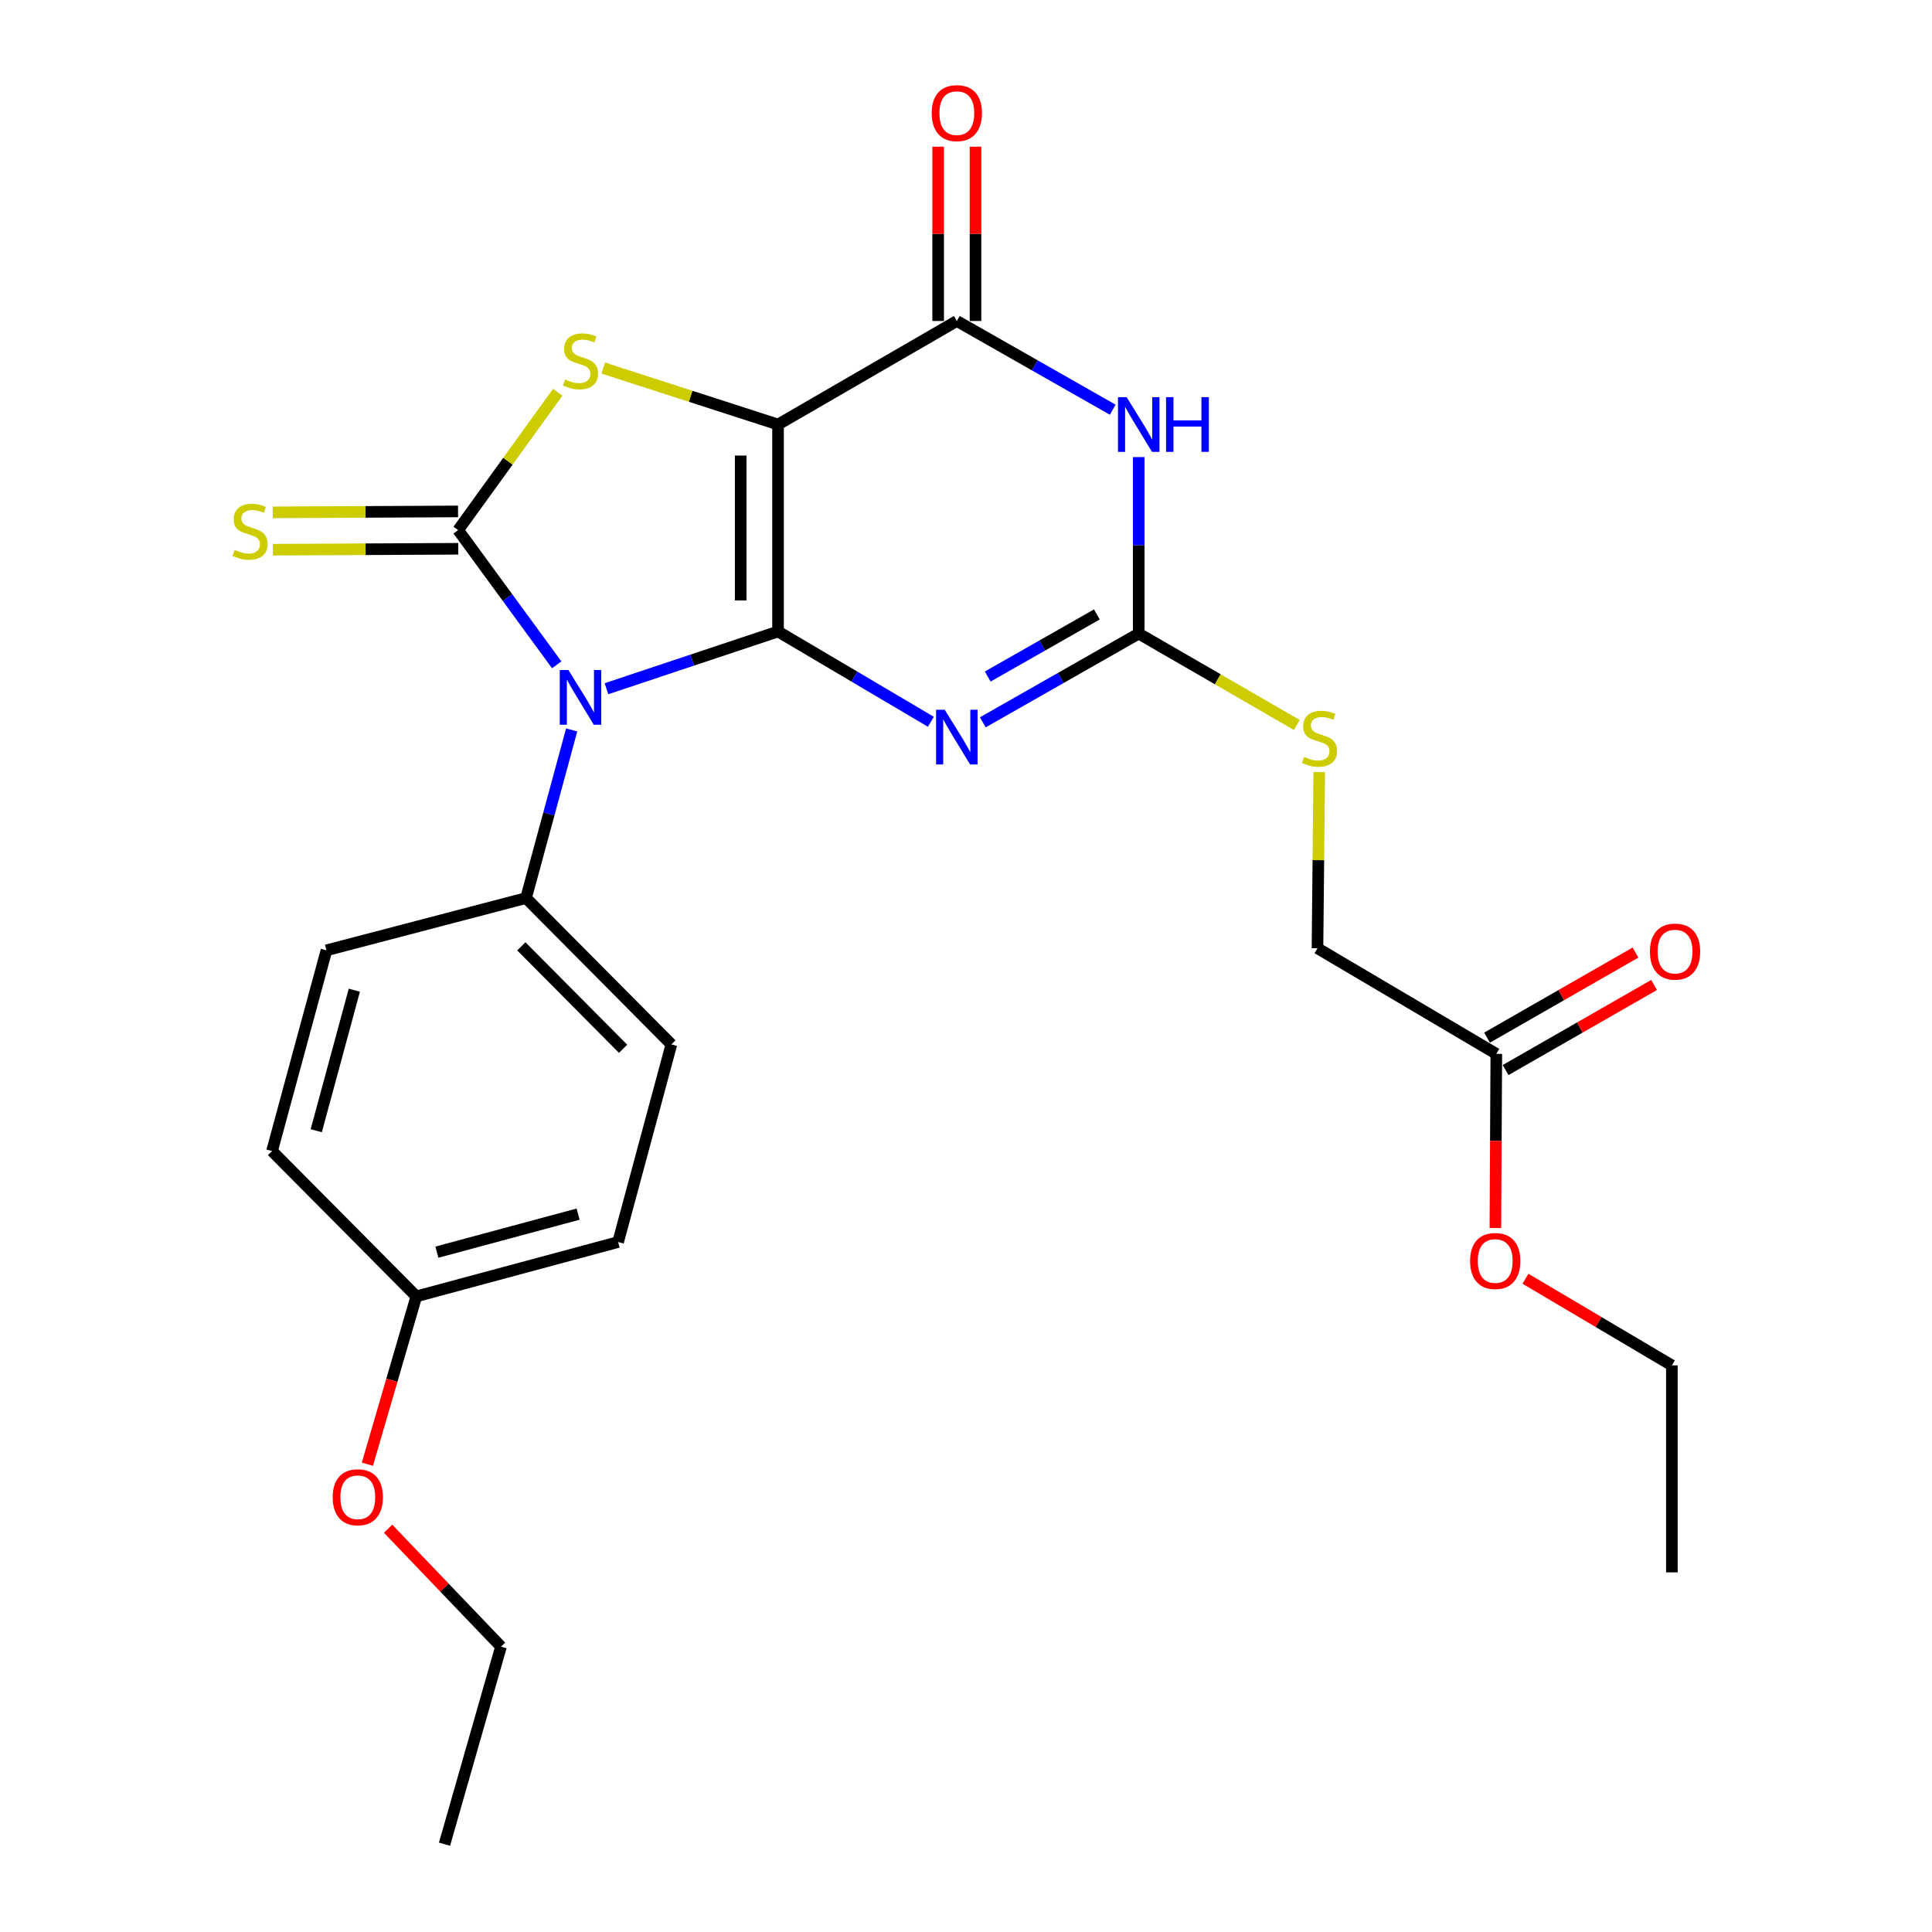 <?xml version='1.0' encoding='iso-8859-1'?>
<svg version='1.1' baseProfile='full'
              xmlns='http://www.w3.org/2000/svg'
                      xmlns:rdkit='http://www.rdkit.org/xml'
                      xmlns:xlink='http://www.w3.org/1999/xlink'
                  xml:space='preserve'
width='1000px' height='1000px' viewBox='0 0 1000 1000'>
<!-- END OF HEADER -->
<rect style='opacity:1.0;fill:#FFFFFF;stroke:none' width='1000' height='1000' x='0' y='0'> </rect>
<path class='bond-0' d='M 402.706,326.857 L 402.706,219.723' style='fill:none;fill-rule:evenodd;stroke:#000000;stroke-width:6px;stroke-linecap:butt;stroke-linejoin:miter;stroke-opacity:1' />
<path class='bond-0' d='M 383.374,310.787 L 383.374,235.793' style='fill:none;fill-rule:evenodd;stroke:#000000;stroke-width:6px;stroke-linecap:butt;stroke-linejoin:miter;stroke-opacity:1' />
<path class='bond-1' d='M 402.706,326.857 L 358.305,341.666' style='fill:none;fill-rule:evenodd;stroke:#000000;stroke-width:6px;stroke-linecap:butt;stroke-linejoin:miter;stroke-opacity:1' />
<path class='bond-1' d='M 358.305,341.666 L 313.905,356.476' style='fill:none;fill-rule:evenodd;stroke:#0000FF;stroke-width:6px;stroke-linecap:butt;stroke-linejoin:miter;stroke-opacity:1' />
<path class='bond-3' d='M 402.706,326.857 L 442.267,350.225' style='fill:none;fill-rule:evenodd;stroke:#000000;stroke-width:6px;stroke-linecap:butt;stroke-linejoin:miter;stroke-opacity:1' />
<path class='bond-3' d='M 442.267,350.225 L 481.827,373.593' style='fill:none;fill-rule:evenodd;stroke:#0000FF;stroke-width:6px;stroke-linecap:butt;stroke-linejoin:miter;stroke-opacity:1' />
<path class='bond-4' d='M 402.706,219.723 L 357.471,205.115' style='fill:none;fill-rule:evenodd;stroke:#000000;stroke-width:6px;stroke-linecap:butt;stroke-linejoin:miter;stroke-opacity:1' />
<path class='bond-4' d='M 357.471,205.115 L 312.236,190.508' style='fill:none;fill-rule:evenodd;stroke:#CCCC00;stroke-width:6px;stroke-linecap:butt;stroke-linejoin:miter;stroke-opacity:1' />
<path class='bond-5' d='M 402.706,219.723 L 495.254,166.14' style='fill:none;fill-rule:evenodd;stroke:#000000;stroke-width:6px;stroke-linecap:butt;stroke-linejoin:miter;stroke-opacity:1' />
<path class='bond-2' d='M 288.15,344.115 L 262.642,309.248' style='fill:none;fill-rule:evenodd;stroke:#0000FF;stroke-width:6px;stroke-linecap:butt;stroke-linejoin:miter;stroke-opacity:1' />
<path class='bond-2' d='M 262.642,309.248 L 237.135,274.38' style='fill:none;fill-rule:evenodd;stroke:#000000;stroke-width:6px;stroke-linecap:butt;stroke-linejoin:miter;stroke-opacity:1' />
<path class='bond-8' d='M 295.897,377.808 L 284.087,421.322' style='fill:none;fill-rule:evenodd;stroke:#0000FF;stroke-width:6px;stroke-linecap:butt;stroke-linejoin:miter;stroke-opacity:1' />
<path class='bond-8' d='M 284.087,421.322 L 272.277,464.836' style='fill:none;fill-rule:evenodd;stroke:#000000;stroke-width:6px;stroke-linecap:butt;stroke-linejoin:miter;stroke-opacity:1' />
<path class='bond-9' d='M 237.087,264.714 L 189.122,264.953' style='fill:none;fill-rule:evenodd;stroke:#000000;stroke-width:6px;stroke-linecap:butt;stroke-linejoin:miter;stroke-opacity:1' />
<path class='bond-9' d='M 189.122,264.953 L 141.157,265.192' style='fill:none;fill-rule:evenodd;stroke:#CCCC00;stroke-width:6px;stroke-linecap:butt;stroke-linejoin:miter;stroke-opacity:1' />
<path class='bond-9' d='M 237.184,284.046 L 189.219,284.285' style='fill:none;fill-rule:evenodd;stroke:#000000;stroke-width:6px;stroke-linecap:butt;stroke-linejoin:miter;stroke-opacity:1' />
<path class='bond-9' d='M 189.219,284.285 L 141.254,284.524' style='fill:none;fill-rule:evenodd;stroke:#CCCC00;stroke-width:6px;stroke-linecap:butt;stroke-linejoin:miter;stroke-opacity:1' />
<path class='bond-26' d='M 237.135,274.38 L 262.911,238.7' style='fill:none;fill-rule:evenodd;stroke:#000000;stroke-width:6px;stroke-linecap:butt;stroke-linejoin:miter;stroke-opacity:1' />
<path class='bond-26' d='M 262.911,238.7 L 288.686,203.02' style='fill:none;fill-rule:evenodd;stroke:#CCCC00;stroke-width:6px;stroke-linecap:butt;stroke-linejoin:miter;stroke-opacity:1' />
<path class='bond-7' d='M 508.702,373.87 L 549.053,350.906' style='fill:none;fill-rule:evenodd;stroke:#0000FF;stroke-width:6px;stroke-linecap:butt;stroke-linejoin:miter;stroke-opacity:1' />
<path class='bond-7' d='M 549.053,350.906 L 589.403,327.941' style='fill:none;fill-rule:evenodd;stroke:#000000;stroke-width:6px;stroke-linecap:butt;stroke-linejoin:miter;stroke-opacity:1' />
<path class='bond-7' d='M 511.245,350.179 L 539.49,334.104' style='fill:none;fill-rule:evenodd;stroke:#0000FF;stroke-width:6px;stroke-linecap:butt;stroke-linejoin:miter;stroke-opacity:1' />
<path class='bond-7' d='M 539.49,334.104 L 567.735,318.029' style='fill:none;fill-rule:evenodd;stroke:#000000;stroke-width:6px;stroke-linecap:butt;stroke-linejoin:miter;stroke-opacity:1' />
<path class='bond-11' d='M 504.92,166.14 L 504.92,121.031' style='fill:none;fill-rule:evenodd;stroke:#000000;stroke-width:6px;stroke-linecap:butt;stroke-linejoin:miter;stroke-opacity:1' />
<path class='bond-11' d='M 504.92,121.031 L 504.92,75.922' style='fill:none;fill-rule:evenodd;stroke:#FF0000;stroke-width:6px;stroke-linecap:butt;stroke-linejoin:miter;stroke-opacity:1' />
<path class='bond-11' d='M 485.588,166.14 L 485.588,121.031' style='fill:none;fill-rule:evenodd;stroke:#000000;stroke-width:6px;stroke-linecap:butt;stroke-linejoin:miter;stroke-opacity:1' />
<path class='bond-11' d='M 485.588,121.031 L 485.588,75.922' style='fill:none;fill-rule:evenodd;stroke:#FF0000;stroke-width:6px;stroke-linecap:butt;stroke-linejoin:miter;stroke-opacity:1' />
<path class='bond-27' d='M 495.254,166.14 L 535.604,189.105' style='fill:none;fill-rule:evenodd;stroke:#000000;stroke-width:6px;stroke-linecap:butt;stroke-linejoin:miter;stroke-opacity:1' />
<path class='bond-27' d='M 535.604,189.105 L 575.955,212.069' style='fill:none;fill-rule:evenodd;stroke:#0000FF;stroke-width:6px;stroke-linecap:butt;stroke-linejoin:miter;stroke-opacity:1' />
<path class='bond-6' d='M 589.403,236.589 L 589.403,282.265' style='fill:none;fill-rule:evenodd;stroke:#0000FF;stroke-width:6px;stroke-linecap:butt;stroke-linejoin:miter;stroke-opacity:1' />
<path class='bond-6' d='M 589.403,282.265 L 589.403,327.941' style='fill:none;fill-rule:evenodd;stroke:#000000;stroke-width:6px;stroke-linecap:butt;stroke-linejoin:miter;stroke-opacity:1' />
<path class='bond-10' d='M 589.403,327.941 L 630.312,351.59' style='fill:none;fill-rule:evenodd;stroke:#000000;stroke-width:6px;stroke-linecap:butt;stroke-linejoin:miter;stroke-opacity:1' />
<path class='bond-10' d='M 630.312,351.59 L 671.221,375.239' style='fill:none;fill-rule:evenodd;stroke:#CCCC00;stroke-width:6px;stroke-linecap:butt;stroke-linejoin:miter;stroke-opacity:1' />
<path class='bond-14' d='M 272.277,464.836 L 347.512,540.586' style='fill:none;fill-rule:evenodd;stroke:#000000;stroke-width:6px;stroke-linecap:butt;stroke-linejoin:miter;stroke-opacity:1' />
<path class='bond-14' d='M 269.846,489.822 L 322.51,542.847' style='fill:none;fill-rule:evenodd;stroke:#000000;stroke-width:6px;stroke-linecap:butt;stroke-linejoin:miter;stroke-opacity:1' />
<path class='bond-15' d='M 272.277,464.836 L 168.967,491.89' style='fill:none;fill-rule:evenodd;stroke:#000000;stroke-width:6px;stroke-linecap:butt;stroke-linejoin:miter;stroke-opacity:1' />
<path class='bond-16' d='M 682.83,399.65 L 682.38,445.233' style='fill:none;fill-rule:evenodd;stroke:#CCCC00;stroke-width:6px;stroke-linecap:butt;stroke-linejoin:miter;stroke-opacity:1' />
<path class='bond-16' d='M 682.38,445.233 L 681.929,490.816' style='fill:none;fill-rule:evenodd;stroke:#000000;stroke-width:6px;stroke-linecap:butt;stroke-linejoin:miter;stroke-opacity:1' />
<path class='bond-12' d='M 774.488,545.473 L 681.929,490.816' style='fill:none;fill-rule:evenodd;stroke:#000000;stroke-width:6px;stroke-linecap:butt;stroke-linejoin:miter;stroke-opacity:1' />
<path class='bond-13' d='M 779.294,553.86 L 817.719,531.842' style='fill:none;fill-rule:evenodd;stroke:#000000;stroke-width:6px;stroke-linecap:butt;stroke-linejoin:miter;stroke-opacity:1' />
<path class='bond-13' d='M 817.719,531.842 L 856.144,509.823' style='fill:none;fill-rule:evenodd;stroke:#FF0000;stroke-width:6px;stroke-linecap:butt;stroke-linejoin:miter;stroke-opacity:1' />
<path class='bond-13' d='M 769.683,537.086 L 808.108,515.068' style='fill:none;fill-rule:evenodd;stroke:#000000;stroke-width:6px;stroke-linecap:butt;stroke-linejoin:miter;stroke-opacity:1' />
<path class='bond-13' d='M 808.108,515.068 L 846.533,493.05' style='fill:none;fill-rule:evenodd;stroke:#FF0000;stroke-width:6px;stroke-linecap:butt;stroke-linejoin:miter;stroke-opacity:1' />
<path class='bond-20' d='M 774.488,545.473 L 774.249,590.541' style='fill:none;fill-rule:evenodd;stroke:#000000;stroke-width:6px;stroke-linecap:butt;stroke-linejoin:miter;stroke-opacity:1' />
<path class='bond-20' d='M 774.249,590.541 L 774.009,635.608' style='fill:none;fill-rule:evenodd;stroke:#FF0000;stroke-width:6px;stroke-linecap:butt;stroke-linejoin:miter;stroke-opacity:1' />
<path class='bond-18' d='M 347.512,540.586 L 319.931,642.876' style='fill:none;fill-rule:evenodd;stroke:#000000;stroke-width:6px;stroke-linecap:butt;stroke-linejoin:miter;stroke-opacity:1' />
<path class='bond-19' d='M 168.967,491.89 L 140.807,595.78' style='fill:none;fill-rule:evenodd;stroke:#000000;stroke-width:6px;stroke-linecap:butt;stroke-linejoin:miter;stroke-opacity:1' />
<path class='bond-19' d='M 183.402,512.532 L 163.69,585.255' style='fill:none;fill-rule:evenodd;stroke:#000000;stroke-width:6px;stroke-linecap:butt;stroke-linejoin:miter;stroke-opacity:1' />
<path class='bond-17' d='M 215.494,671.004 L 140.807,595.78' style='fill:none;fill-rule:evenodd;stroke:#000000;stroke-width:6px;stroke-linecap:butt;stroke-linejoin:miter;stroke-opacity:1' />
<path class='bond-21' d='M 215.494,671.004 L 202.827,714.437' style='fill:none;fill-rule:evenodd;stroke:#000000;stroke-width:6px;stroke-linecap:butt;stroke-linejoin:miter;stroke-opacity:1' />
<path class='bond-21' d='M 202.827,714.437 L 190.161,757.869' style='fill:none;fill-rule:evenodd;stroke:#FF0000;stroke-width:6px;stroke-linecap:butt;stroke-linejoin:miter;stroke-opacity:1' />
<path class='bond-28' d='M 215.494,671.004 L 319.931,642.876' style='fill:none;fill-rule:evenodd;stroke:#000000;stroke-width:6px;stroke-linecap:butt;stroke-linejoin:miter;stroke-opacity:1' />
<path class='bond-28' d='M 226.132,648.118 L 299.238,628.428' style='fill:none;fill-rule:evenodd;stroke:#000000;stroke-width:6px;stroke-linecap:butt;stroke-linejoin:miter;stroke-opacity:1' />
<path class='bond-22' d='M 789.576,661.873 L 827.468,684.3' style='fill:none;fill-rule:evenodd;stroke:#FF0000;stroke-width:6px;stroke-linecap:butt;stroke-linejoin:miter;stroke-opacity:1' />
<path class='bond-22' d='M 827.468,684.3 L 865.361,706.726' style='fill:none;fill-rule:evenodd;stroke:#000000;stroke-width:6px;stroke-linecap:butt;stroke-linejoin:miter;stroke-opacity:1' />
<path class='bond-23' d='M 200.875,791.269 L 230.094,821.784' style='fill:none;fill-rule:evenodd;stroke:#FF0000;stroke-width:6px;stroke-linecap:butt;stroke-linejoin:miter;stroke-opacity:1' />
<path class='bond-23' d='M 230.094,821.784 L 259.314,852.299' style='fill:none;fill-rule:evenodd;stroke:#000000;stroke-width:6px;stroke-linecap:butt;stroke-linejoin:miter;stroke-opacity:1' />
<path class='bond-25' d='M 865.361,706.726 L 865.361,813.86' style='fill:none;fill-rule:evenodd;stroke:#000000;stroke-width:6px;stroke-linecap:butt;stroke-linejoin:miter;stroke-opacity:1' />
<path class='bond-24' d='M 259.314,852.299 L 230.079,954.545' style='fill:none;fill-rule:evenodd;stroke:#000000;stroke-width:6px;stroke-linecap:butt;stroke-linejoin:miter;stroke-opacity:1' />
<path  class='atom-2' d='M 294.21 346.797
L 303.49 361.797
Q 304.41 363.277, 305.89 365.957
Q 307.37 368.637, 307.45 368.797
L 307.45 346.797
L 311.21 346.797
L 311.21 375.117
L 307.33 375.117
L 297.37 358.717
Q 296.21 356.797, 294.97 354.597
Q 293.77 352.397, 293.41 351.717
L 293.41 375.117
L 289.73 375.117
L 289.73 346.797
L 294.21 346.797
' fill='#0000FF'/>
<path  class='atom-4' d='M 488.994 367.364
L 498.274 382.364
Q 499.194 383.844, 500.674 386.524
Q 502.154 389.204, 502.234 389.364
L 502.234 367.364
L 505.994 367.364
L 505.994 395.684
L 502.114 395.684
L 492.154 379.284
Q 490.994 377.364, 489.754 375.164
Q 488.554 372.964, 488.194 372.284
L 488.194 395.684
L 484.514 395.684
L 484.514 367.364
L 488.994 367.364
' fill='#0000FF'/>
<path  class='atom-5' d='M 292.47 196.428
Q 292.79 196.548, 294.11 197.108
Q 295.43 197.668, 296.87 198.028
Q 298.35 198.348, 299.79 198.348
Q 302.47 198.348, 304.03 197.068
Q 305.59 195.748, 305.59 193.468
Q 305.59 191.908, 304.79 190.948
Q 304.03 189.988, 302.83 189.468
Q 301.63 188.948, 299.63 188.348
Q 297.11 187.588, 295.59 186.868
Q 294.11 186.148, 293.03 184.628
Q 291.99 183.108, 291.99 180.548
Q 291.99 176.988, 294.39 174.788
Q 296.83 172.588, 301.63 172.588
Q 304.91 172.588, 308.63 174.148
L 307.71 177.228
Q 304.31 175.828, 301.75 175.828
Q 298.99 175.828, 297.47 176.988
Q 295.95 178.108, 295.99 180.068
Q 295.99 181.588, 296.75 182.508
Q 297.55 183.428, 298.67 183.948
Q 299.83 184.468, 301.75 185.068
Q 304.31 185.868, 305.83 186.668
Q 307.35 187.468, 308.43 189.108
Q 309.55 190.708, 309.55 193.468
Q 309.55 197.388, 306.91 199.508
Q 304.31 201.588, 299.95 201.588
Q 297.43 201.588, 295.51 201.028
Q 293.63 200.508, 291.39 199.588
L 292.47 196.428
' fill='#CCCC00'/>
<path  class='atom-7' d='M 583.143 205.563
L 592.423 220.563
Q 593.343 222.043, 594.823 224.723
Q 596.303 227.403, 596.383 227.563
L 596.383 205.563
L 600.143 205.563
L 600.143 233.883
L 596.263 233.883
L 586.303 217.483
Q 585.143 215.563, 583.903 213.363
Q 582.703 211.163, 582.343 210.483
L 582.343 233.883
L 578.663 233.883
L 578.663 205.563
L 583.143 205.563
' fill='#0000FF'/>
<path  class='atom-7' d='M 603.543 205.563
L 607.383 205.563
L 607.383 217.603
L 621.863 217.603
L 621.863 205.563
L 625.703 205.563
L 625.703 233.883
L 621.863 233.883
L 621.863 220.803
L 607.383 220.803
L 607.383 233.883
L 603.543 233.883
L 603.543 205.563
' fill='#0000FF'/>
<path  class='atom-10' d='M 121.433 284.637
Q 121.753 284.757, 123.073 285.317
Q 124.393 285.877, 125.833 286.237
Q 127.313 286.557, 128.753 286.557
Q 131.433 286.557, 132.993 285.277
Q 134.553 283.957, 134.553 281.677
Q 134.553 280.117, 133.753 279.157
Q 132.993 278.197, 131.793 277.677
Q 130.593 277.157, 128.593 276.557
Q 126.073 275.797, 124.553 275.077
Q 123.073 274.357, 121.993 272.837
Q 120.953 271.317, 120.953 268.757
Q 120.953 265.197, 123.353 262.997
Q 125.793 260.797, 130.593 260.797
Q 133.873 260.797, 137.593 262.357
L 136.673 265.437
Q 133.273 264.037, 130.713 264.037
Q 127.953 264.037, 126.433 265.197
Q 124.913 266.317, 124.953 268.277
Q 124.953 269.797, 125.713 270.717
Q 126.513 271.637, 127.633 272.157
Q 128.793 272.677, 130.713 273.277
Q 133.273 274.077, 134.793 274.877
Q 136.313 275.677, 137.393 277.317
Q 138.513 278.917, 138.513 281.677
Q 138.513 285.597, 135.873 287.717
Q 133.273 289.797, 128.913 289.797
Q 126.393 289.797, 124.473 289.237
Q 122.593 288.717, 120.353 287.797
L 121.433 284.637
' fill='#CCCC00'/>
<path  class='atom-11' d='M 675.003 391.77
Q 675.323 391.89, 676.643 392.45
Q 677.963 393.01, 679.403 393.37
Q 680.883 393.69, 682.323 393.69
Q 685.003 393.69, 686.563 392.41
Q 688.123 391.09, 688.123 388.81
Q 688.123 387.25, 687.323 386.29
Q 686.563 385.33, 685.363 384.81
Q 684.163 384.29, 682.163 383.69
Q 679.643 382.93, 678.123 382.21
Q 676.643 381.49, 675.563 379.97
Q 674.523 378.45, 674.523 375.89
Q 674.523 372.33, 676.923 370.13
Q 679.363 367.93, 684.163 367.93
Q 687.443 367.93, 691.163 369.49
L 690.243 372.57
Q 686.843 371.17, 684.283 371.17
Q 681.523 371.17, 680.003 372.33
Q 678.483 373.45, 678.523 375.41
Q 678.523 376.93, 679.283 377.85
Q 680.083 378.77, 681.203 379.29
Q 682.363 379.81, 684.283 380.41
Q 686.843 381.21, 688.363 382.01
Q 689.883 382.81, 690.963 384.45
Q 692.083 386.05, 692.083 388.81
Q 692.083 392.73, 689.443 394.85
Q 686.843 396.93, 682.483 396.93
Q 679.963 396.93, 678.043 396.37
Q 676.163 395.85, 673.923 394.93
L 675.003 391.77
' fill='#CCCC00'/>
<path  class='atom-12' d='M 482.254 58.55
Q 482.254 51.75, 485.614 47.95
Q 488.974 44.15, 495.254 44.15
Q 501.534 44.15, 504.894 47.95
Q 508.254 51.75, 508.254 58.55
Q 508.254 65.43, 504.854 69.35
Q 501.454 73.23, 495.254 73.23
Q 489.014 73.23, 485.614 69.35
Q 482.254 65.47, 482.254 58.55
M 495.254 70.03
Q 499.574 70.03, 501.894 67.15
Q 504.254 64.23, 504.254 58.55
Q 504.254 52.99, 501.894 50.19
Q 499.574 47.35, 495.254 47.35
Q 490.934 47.35, 488.574 50.15
Q 486.254 52.95, 486.254 58.55
Q 486.254 64.27, 488.574 67.15
Q 490.934 70.03, 495.254 70.03
' fill='#FF0000'/>
<path  class='atom-14' d='M 854.004 492.54
Q 854.004 485.74, 857.364 481.94
Q 860.724 478.14, 867.004 478.14
Q 873.284 478.14, 876.644 481.94
Q 880.004 485.74, 880.004 492.54
Q 880.004 499.42, 876.604 503.34
Q 873.204 507.22, 867.004 507.22
Q 860.764 507.22, 857.364 503.34
Q 854.004 499.46, 854.004 492.54
M 867.004 504.02
Q 871.324 504.02, 873.644 501.14
Q 876.004 498.22, 876.004 492.54
Q 876.004 486.98, 873.644 484.18
Q 871.324 481.34, 867.004 481.34
Q 862.684 481.34, 860.324 484.14
Q 858.004 486.94, 858.004 492.54
Q 858.004 498.26, 860.324 501.14
Q 862.684 504.02, 867.004 504.02
' fill='#FF0000'/>
<path  class='atom-21' d='M 760.919 652.687
Q 760.919 645.887, 764.279 642.087
Q 767.639 638.287, 773.919 638.287
Q 780.199 638.287, 783.559 642.087
Q 786.919 645.887, 786.919 652.687
Q 786.919 659.567, 783.519 663.487
Q 780.119 667.367, 773.919 667.367
Q 767.679 667.367, 764.279 663.487
Q 760.919 659.607, 760.919 652.687
M 773.919 664.167
Q 778.239 664.167, 780.559 661.287
Q 782.919 658.367, 782.919 652.687
Q 782.919 647.127, 780.559 644.327
Q 778.239 641.487, 773.919 641.487
Q 769.599 641.487, 767.239 644.287
Q 764.919 647.087, 764.919 652.687
Q 764.919 658.407, 767.239 661.287
Q 769.599 664.167, 773.919 664.167
' fill='#FF0000'/>
<path  class='atom-22' d='M 172.196 774.974
Q 172.196 768.174, 175.556 764.374
Q 178.916 760.574, 185.196 760.574
Q 191.476 760.574, 194.836 764.374
Q 198.196 768.174, 198.196 774.974
Q 198.196 781.854, 194.796 785.774
Q 191.396 789.654, 185.196 789.654
Q 178.956 789.654, 175.556 785.774
Q 172.196 781.894, 172.196 774.974
M 185.196 786.454
Q 189.516 786.454, 191.836 783.574
Q 194.196 780.654, 194.196 774.974
Q 194.196 769.414, 191.836 766.614
Q 189.516 763.774, 185.196 763.774
Q 180.876 763.774, 178.516 766.574
Q 176.196 769.374, 176.196 774.974
Q 176.196 780.694, 178.516 783.574
Q 180.876 786.454, 185.196 786.454
' fill='#FF0000'/>
</svg>
